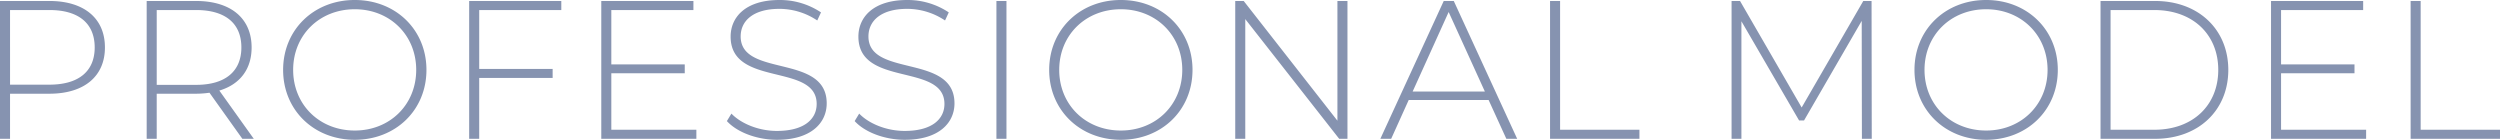 <svg xmlns="http://www.w3.org/2000/svg" width="634.9" height="35.5"><path id="パス_4614" data-name="パス 4614" d="M18.65-35H6.1V0h2.55v-11.45h10c8.8 0 14.1-4.4 14.1-11.75 0-7.4-5.3-11.8-14.1-11.8zm0 21.25h-10V-32.7h10c7.5 0 11.5 3.45 11.5 9.5 0 6-4 9.45-11.5 9.45zM70.55 0L61.8-12.25C67-13.8 70-17.65 70-23.2 70-30.6 64.7-35 55.9-35H43.35V0h2.55v-11.45h10a24.708 24.708 0 003.4-.25L67.65 0zM45.9-13.7v-19h10c7.5 0 11.5 3.45 11.5 9.5 0 6-4 9.5-11.5 9.5zM96.2.25c10.4 0 18.2-7.55 18.2-17.75s-7.8-17.75-18.2-17.75c-10.45 0-18.2 7.6-18.2 17.75S85.75.25 96.2.25zm0-2.35c-8.95 0-15.65-6.55-15.65-15.4s6.7-15.4 15.65-15.4c8.9 0 15.6 6.55 15.6 15.4S105.1-2.1 96.2-2.1zm52.45-30.6V-35h-23.4V0h2.55v-15.45h18.65v-2.3H127.8V-32.7zm12.7 30.4v-14.35H180v-2.25h-18.65v-13.8h20.85V-35h-23.4V0h24.15v-2.3zm42.1 2.55c8.65 0 12.6-4.3 12.6-9.25 0-12.7-21.85-6.5-21.85-17 0-3.85 3.05-7 9.85-7a17.3 17.3 0 019.6 2.95l.95-2.05a18.776 18.776 0 00-10.55-3.15c-8.6 0-12.4 4.35-12.4 9.3 0 12.9 21.85 6.6 21.85 17.1 0 3.8-3.1 6.85-10.1 6.85-4.7 0-9.15-1.9-11.55-4.4l-1.15 1.9c2.55 2.8 7.55 4.75 12.75 4.75zm32.45 0c8.65 0 12.6-4.3 12.6-9.25 0-12.7-21.85-6.5-21.85-17 0-3.85 3.05-7 9.85-7a17.3 17.3 0 019.6 2.95l.95-2.05a18.776 18.776 0 00-10.55-3.15c-8.6 0-12.4 4.35-12.4 9.3 0 12.9 21.85 6.6 21.85 17.1 0 3.8-3.1 6.85-10.1 6.85-4.7 0-9.15-1.9-11.55-4.4l-1.15 1.9C225.7-1.7 230.7.25 235.9.25zM259.15 0h2.55v-35h-2.55zm31.6.25c10.4 0 18.2-7.55 18.2-17.75s-7.8-17.75-18.2-17.75c-10.45 0-18.2 7.6-18.2 17.75S280.3.25 290.75.25zm0-2.35c-8.95 0-15.65-6.55-15.65-15.4s6.7-15.4 15.65-15.4c8.9 0 15.6 6.55 15.6 15.4s-6.7 15.4-15.6 15.4zm55-32.9v30.4L321.95-35h-2.15V0h2.55v-30.4L346.2 0h2.1v-35zm42.9 35h2.75l-16.1-35h-2.55l-16.1 35h2.75l4.45-9.85h20.3zm-23.8-12L374-32.2l9.2 20.2zm34.9 12h22.7v-2.3H402.3V-35h-2.55zm81.7 0l-.05-35h-2.1L463.65-7.95 448-35h-2.15V0h2.5v-29.85L463-4.65h1.25l14.65-25.3.05 29.95zm29.05.25c10.4 0 18.2-7.55 18.2-17.75s-7.8-17.75-18.2-17.75c-10.45 0-18.2 7.6-18.2 17.75S500.05.25 510.5.25zm0-2.35c-8.95 0-15.65-6.55-15.65-15.4s6.7-15.4 15.65-15.4c8.9 0 15.6 6.55 15.6 15.4s-6.7 15.4-15.6 15.4zM539.55 0h13.85C564.5 0 572-7.3 572-17.5S564.5-35 553.4-35h-13.85zm2.55-2.3v-30.4h11.1c9.9 0 16.25 6.3 16.25 15.2S563.1-2.3 553.2-2.3zm43.3 0v-14.35h18.65v-2.25H585.4v-13.8h20.85V-35h-23.4V0H607v-2.3zM618.3 0H641v-2.3h-20.15V-35h-2.55z" transform="translate(-6.1 35.25)" fill="#52658f" opacity=".696"/></svg>
